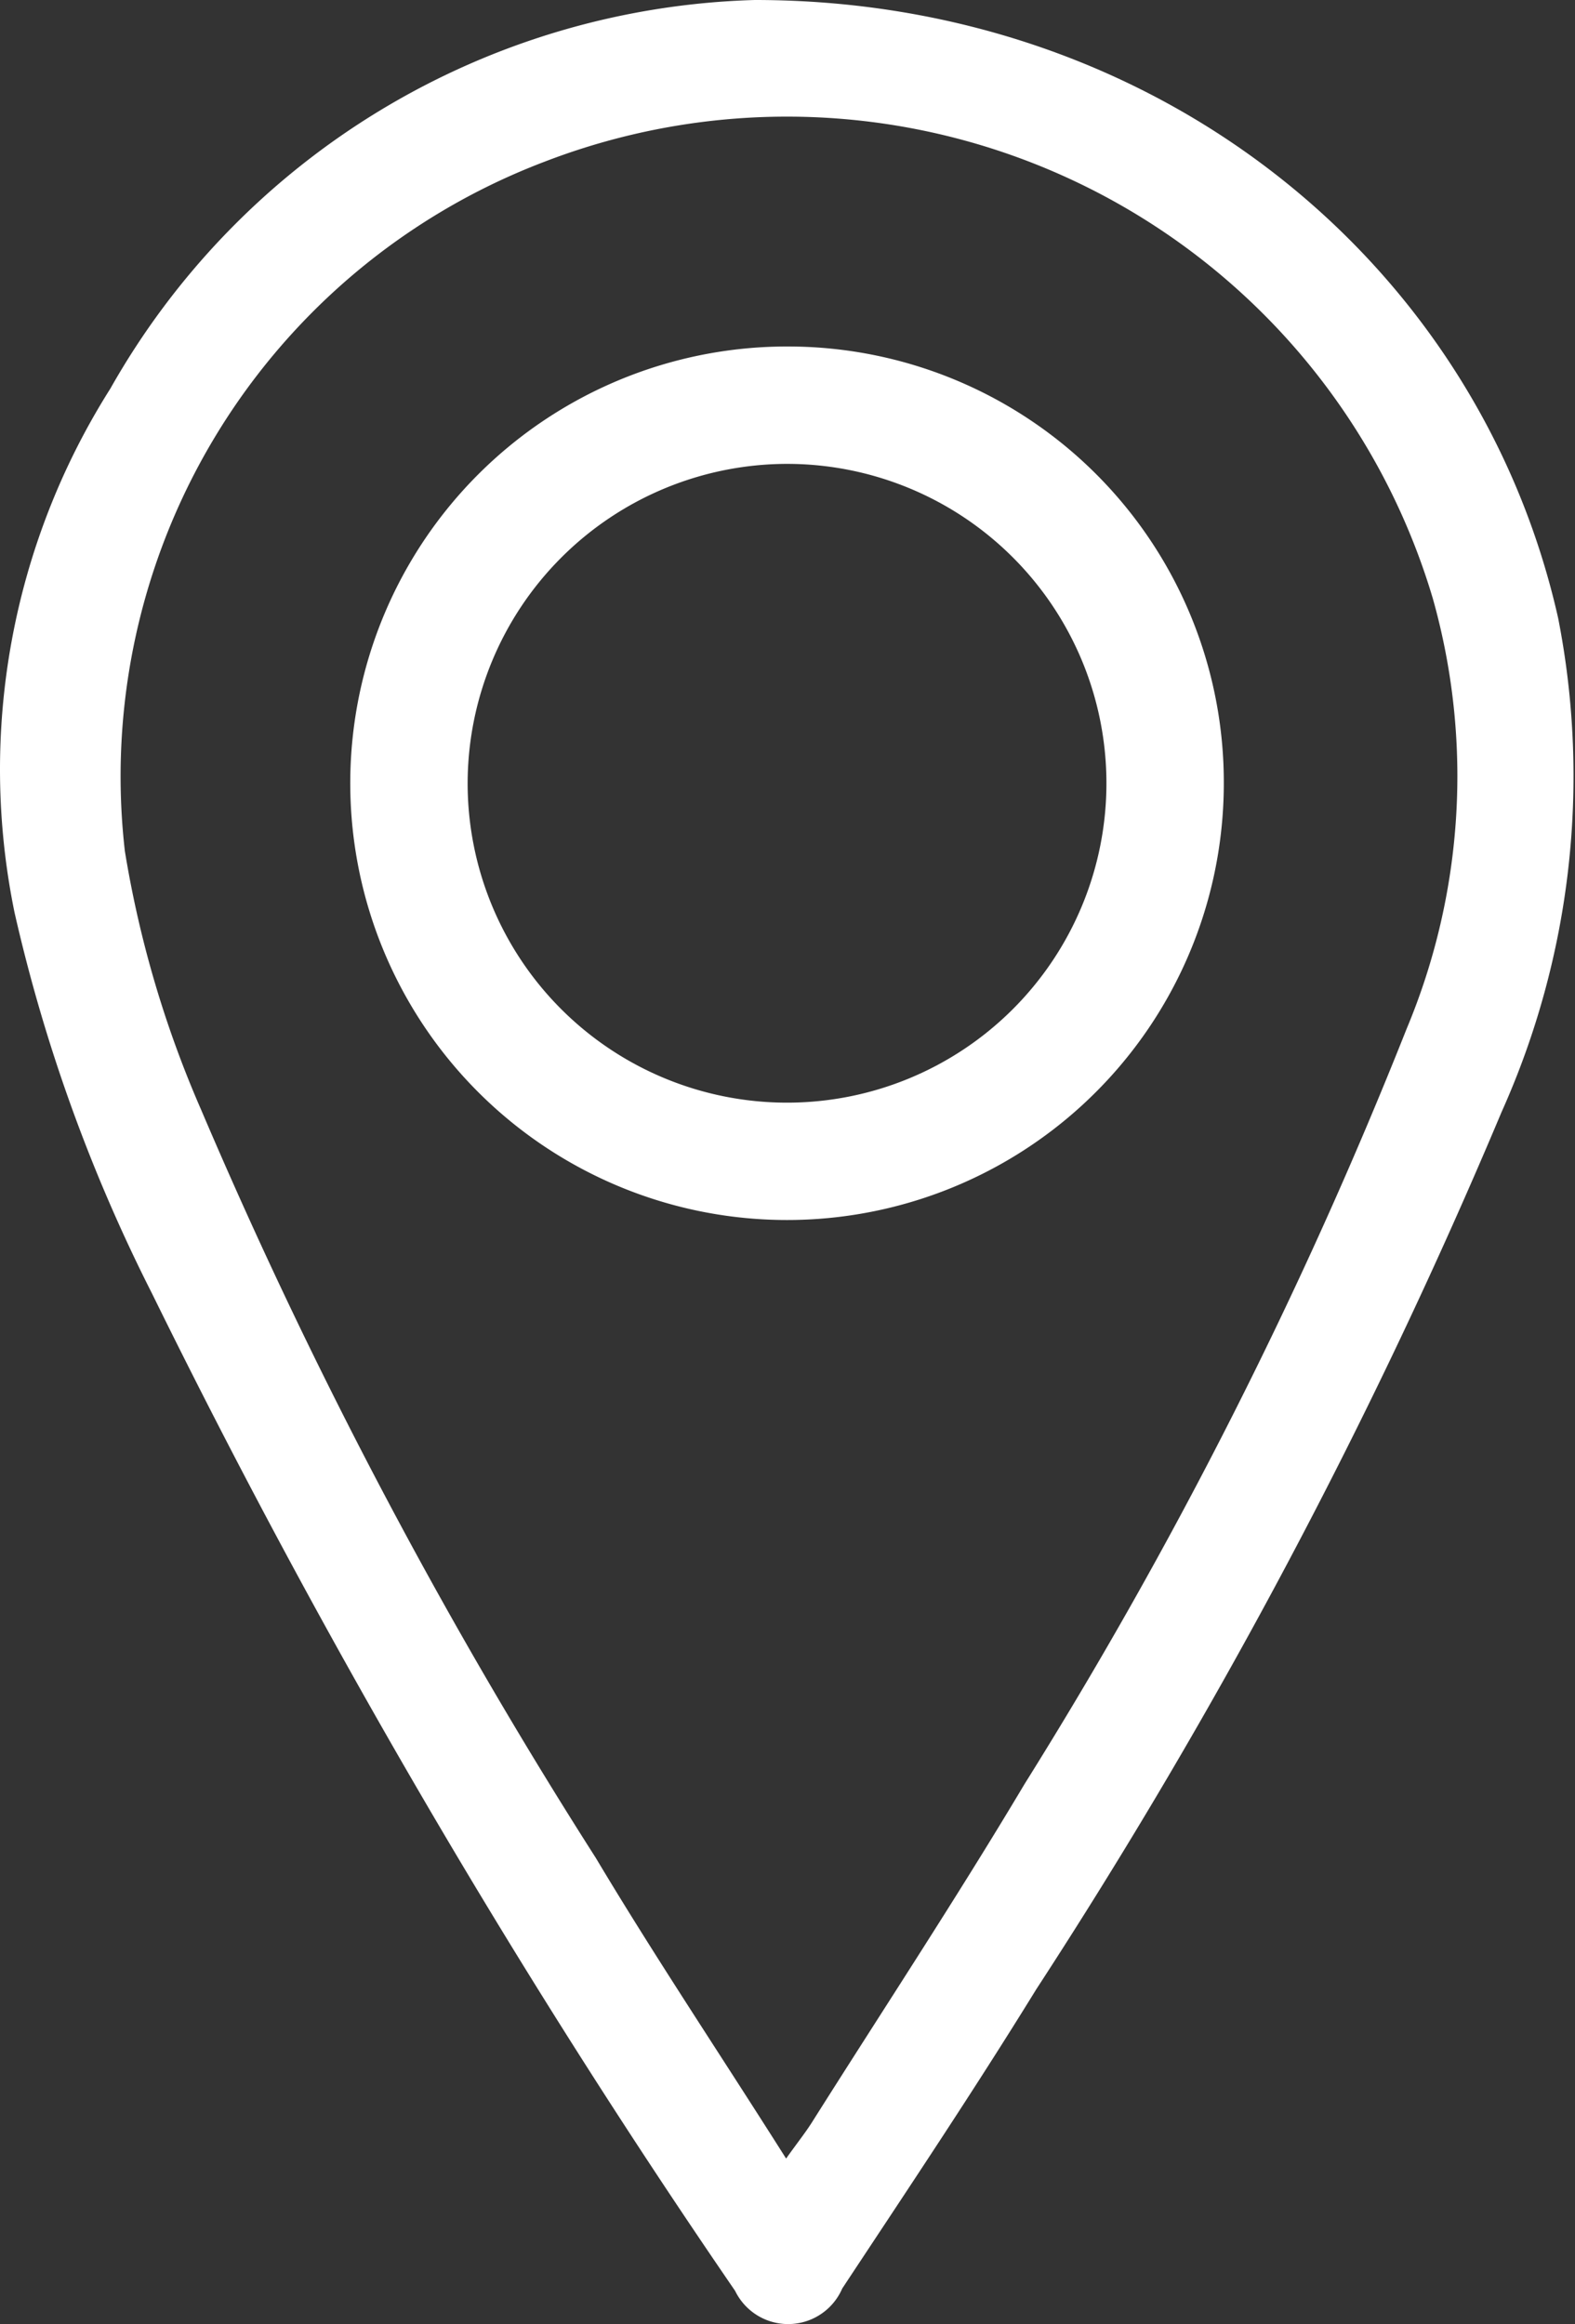 <svg id="Layer_1" data-name="Layer 1" xmlns="http://www.w3.org/2000/svg" viewBox="0 0 33.68 49.7"><rect x="0" y="0" width="33.68" height="49.7" fill="#333333" stroke="none"/><defs><style>.cls-1{fill:#fff;}</style></defs><title>1</title><path class="cls-1" d="M16.14,0c8.6,0,15.47,5.61,17.18,13.22a17.54,17.54,0,0,1-1.21,10.56,118.54,118.54,0,0,1-9.95,18.76c-1.33,2.16-2.75,4.28-4.15,6.4a1.26,1.26,0,0,1-2.29.05A170.93,170.93,0,0,1,3.25,27.66,35.29,35.29,0,0,1,.31,19.51,15.23,15.23,0,0,1,2.36,8.31,16.36,16.36,0,0,1,16.14,0Zm.67,46.16c.25-.35.41-.55.55-.77,1.52-2.41,3.09-4.79,4.55-7.24A99.87,99.87,0,0,0,30.08,22a14,14,0,0,0,.56-9.2,14.41,14.41,0,0,0-19-9.34A14.06,14.06,0,0,0,2.67,18.2,23.08,23.08,0,0,0,4.3,23.73a109.31,109.31,0,0,0,8.44,16C14,41.84,15.4,43.93,16.81,46.16Z"/><path class="cls-1" d="M26.17,16.78a9.34,9.34,0,1,1-9.26-9.37A9.32,9.32,0,0,1,26.17,16.78ZM10,16.75a6.83,6.83,0,1,0,6.83-6.83A6.84,6.84,0,0,0,10,16.75Z"/></svg>